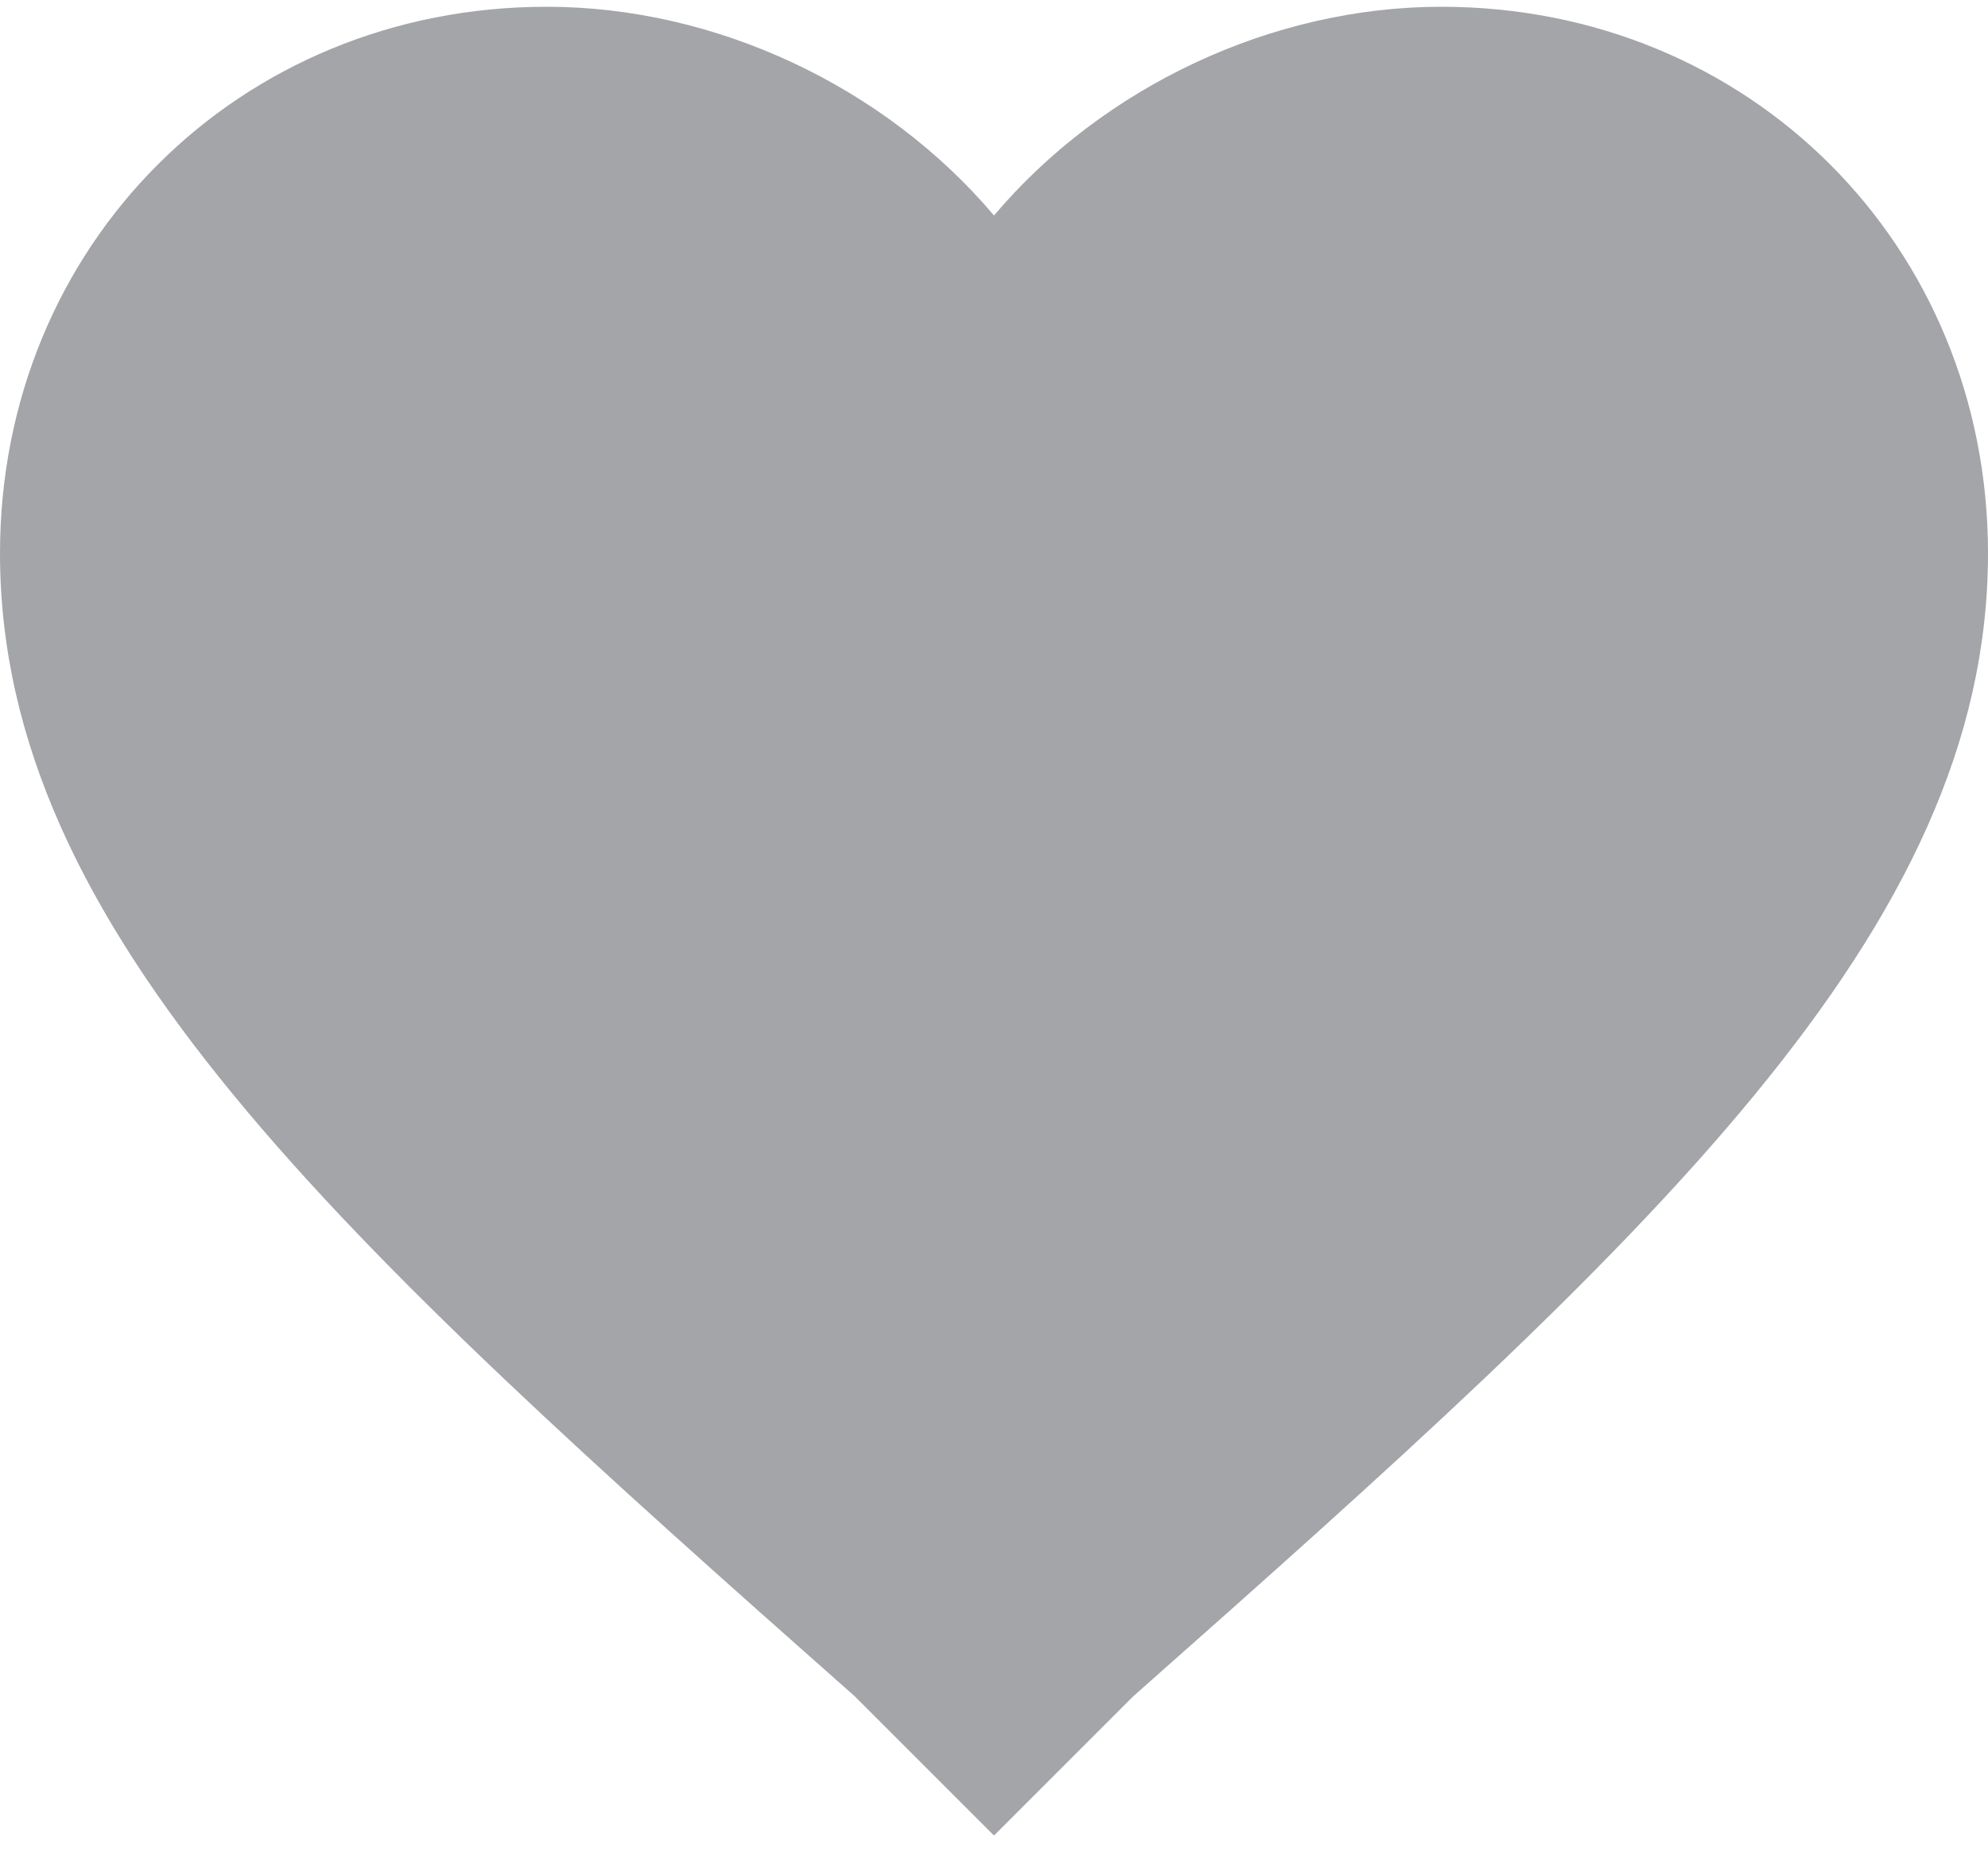 <?xml version="1.0" encoding="UTF-8"?>
<svg width="30px" height="28px" viewBox="0 0 30 28" version="1.1" xmlns="http://www.w3.org/2000/svg" xmlns:xlink="http://www.w3.org/1999/xlink">
    <!-- Generator: Sketch 52.3 (67297) - http://www.bohemiancoding.com/sketch -->
    <title>heart</title>
    <desc>Created with Sketch.</desc>
    <g id="Page-1" stroke="none" stroke-width="1" fill="none" fill-rule="evenodd">
        <g id="heart" transform="translate(0, 0.078)" fill="#A3A5A8">
            <path d="M15,27.624 L12.9,25.524 C5.1,18.624 0,13.974 0,8.274 C0,3.624 3.6,0.024 8.25,0.024 C10.8,0.024 13.35,1.224 15,3.174 C16.65,1.224 19.2,0.024 21.75,0.024 C26.4,0.024 30,3.624 30,8.274 C30,13.974 24.9,18.624 17.1,25.524 L15,27.624 Z" id="Path"></path>
        </g>
    </g>
</svg>